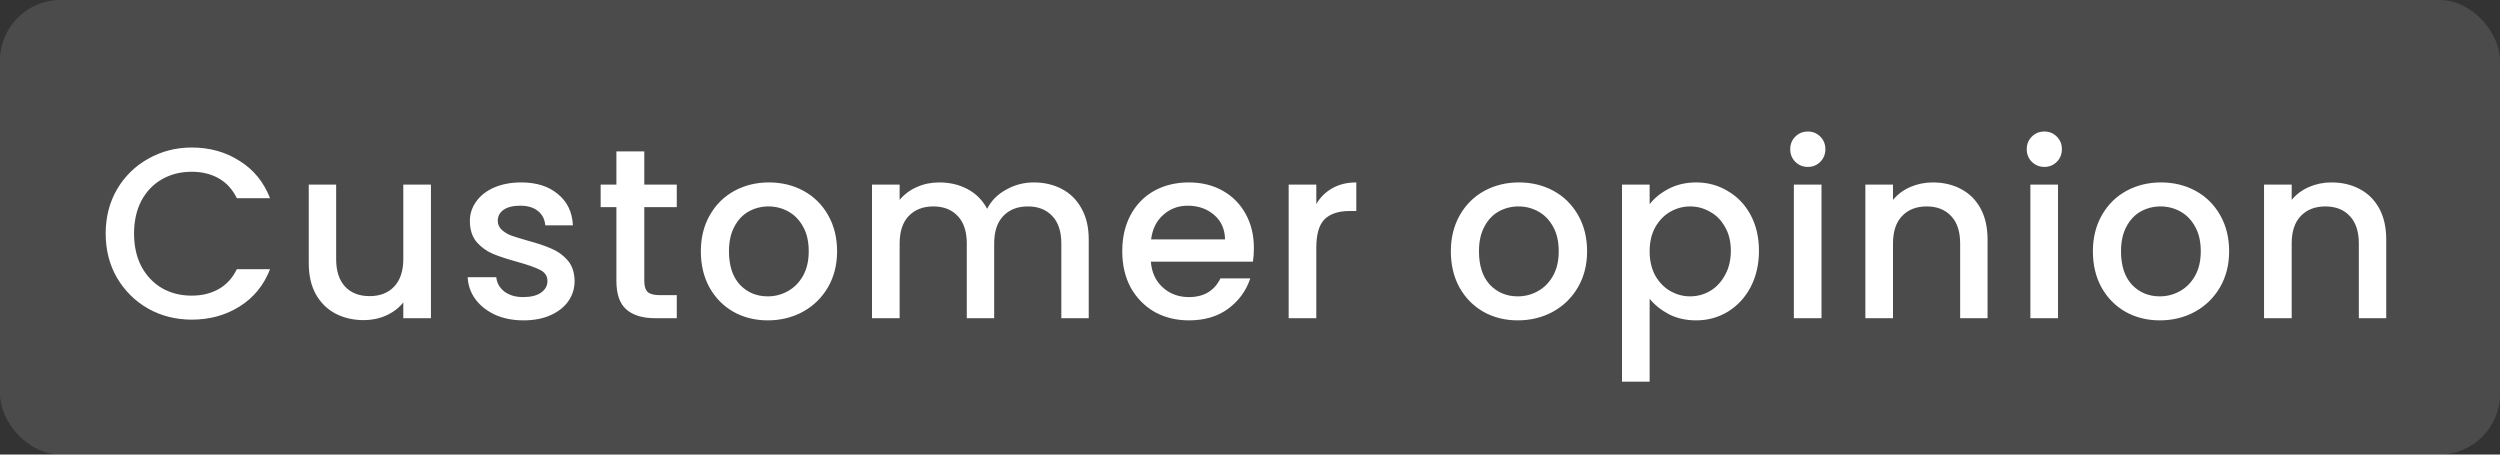 <?xml version="1.0" encoding="UTF-8"?> <svg xmlns="http://www.w3.org/2000/svg" width="165" height="30" viewBox="0 0 165 30" fill="none"><rect x="0" y="0" width="165" height="30" fill="#333333" stroke="none"/> <rect width="165" height="30" rx="4" fill="white" fill-opacity="0.12"></rect> <path d="M6.975 15.416C6.975 14.328 7.225 13.352 7.727 12.488C8.239 11.624 8.927 10.952 9.791 10.472C10.665 9.981 11.62 9.736 12.655 9.736C13.839 9.736 14.889 10.029 15.807 10.616C16.735 11.192 17.407 12.013 17.823 13.08H15.631C15.343 12.493 14.943 12.056 14.431 11.768C13.919 11.48 13.327 11.336 12.655 11.336C11.919 11.336 11.263 11.501 10.687 11.832C10.111 12.163 9.657 12.637 9.327 13.256C9.007 13.875 8.847 14.595 8.847 15.416C8.847 16.237 9.007 16.957 9.327 17.576C9.657 18.195 10.111 18.675 10.687 19.016C11.263 19.347 11.919 19.512 12.655 19.512C13.327 19.512 13.919 19.368 14.431 19.08C14.943 18.792 15.343 18.355 15.631 17.768H17.823C17.407 18.835 16.735 19.656 15.807 20.232C14.889 20.808 13.839 21.096 12.655 21.096C11.61 21.096 10.655 20.856 9.791 20.376C8.927 19.885 8.239 19.208 7.727 18.344C7.225 17.48 6.975 16.504 6.975 15.416ZM28.442 12.184V21H26.618V19.96C26.33 20.323 25.951 20.611 25.482 20.824C25.023 21.027 24.532 21.128 24.01 21.128C23.317 21.128 22.692 20.984 22.138 20.696C21.594 20.408 21.162 19.981 20.842 19.416C20.532 18.851 20.378 18.168 20.378 17.368V12.184H22.186V17.096C22.186 17.885 22.383 18.493 22.778 18.92C23.172 19.336 23.711 19.544 24.394 19.544C25.076 19.544 25.615 19.336 26.01 18.92C26.415 18.493 26.618 17.885 26.618 17.096V12.184H28.442ZM34.548 21.144C33.855 21.144 33.231 21.021 32.676 20.776C32.132 20.52 31.7 20.179 31.38 19.752C31.06 19.315 30.89 18.829 30.868 18.296H32.756C32.788 18.669 32.964 18.984 33.284 19.24C33.615 19.485 34.026 19.608 34.516 19.608C35.028 19.608 35.423 19.512 35.7 19.32C35.988 19.117 36.132 18.861 36.132 18.552C36.132 18.221 35.972 17.976 35.652 17.816C35.343 17.656 34.847 17.48 34.164 17.288C33.503 17.107 32.964 16.931 32.548 16.76C32.132 16.589 31.77 16.328 31.46 15.976C31.162 15.624 31.012 15.16 31.012 14.584C31.012 14.115 31.151 13.688 31.428 13.304C31.706 12.909 32.1 12.6 32.612 12.376C33.135 12.152 33.732 12.04 34.404 12.04C35.407 12.04 36.212 12.296 36.82 12.808C37.439 13.309 37.77 13.997 37.812 14.872H35.988C35.956 14.477 35.796 14.163 35.508 13.928C35.22 13.693 34.831 13.576 34.34 13.576C33.86 13.576 33.492 13.667 33.236 13.848C32.98 14.029 32.852 14.269 32.852 14.568C32.852 14.803 32.938 15 33.108 15.16C33.279 15.32 33.487 15.448 33.732 15.544C33.978 15.629 34.34 15.741 34.82 15.88C35.46 16.051 35.983 16.227 36.388 16.408C36.804 16.579 37.162 16.835 37.46 17.176C37.759 17.517 37.914 17.971 37.924 18.536C37.924 19.037 37.786 19.485 37.508 19.88C37.231 20.275 36.836 20.584 36.324 20.808C35.823 21.032 35.231 21.144 34.548 21.144ZM42.523 13.672V18.552C42.523 18.883 42.598 19.123 42.747 19.272C42.907 19.411 43.174 19.48 43.547 19.48H44.667V21H43.227C42.406 21 41.777 20.808 41.339 20.424C40.902 20.04 40.683 19.416 40.683 18.552V13.672H39.643V12.184H40.683V9.992H42.523V12.184H44.667V13.672H42.523ZM50.672 21.144C49.84 21.144 49.088 20.957 48.416 20.584C47.744 20.2 47.216 19.667 46.832 18.984C46.448 18.291 46.256 17.491 46.256 16.584C46.256 15.688 46.454 14.893 46.848 14.2C47.243 13.507 47.782 12.973 48.464 12.6C49.147 12.227 49.91 12.04 50.752 12.04C51.595 12.04 52.358 12.227 53.04 12.6C53.723 12.973 54.262 13.507 54.656 14.2C55.051 14.893 55.248 15.688 55.248 16.584C55.248 17.48 55.046 18.275 54.64 18.968C54.235 19.661 53.68 20.2 52.976 20.584C52.283 20.957 51.515 21.144 50.672 21.144ZM50.672 19.56C51.142 19.56 51.579 19.448 51.984 19.224C52.4 19 52.736 18.664 52.992 18.216C53.248 17.768 53.376 17.224 53.376 16.584C53.376 15.944 53.254 15.405 53.008 14.968C52.763 14.52 52.438 14.184 52.032 13.96C51.627 13.736 51.19 13.624 50.72 13.624C50.251 13.624 49.814 13.736 49.408 13.96C49.014 14.184 48.699 14.52 48.464 14.968C48.23 15.405 48.112 15.944 48.112 16.584C48.112 17.533 48.352 18.269 48.832 18.792C49.323 19.304 49.936 19.56 50.672 19.56ZM68.224 12.04C68.917 12.04 69.536 12.184 70.08 12.472C70.634 12.76 71.066 13.187 71.376 13.752C71.696 14.317 71.856 15 71.856 15.8V21H70.048V16.072C70.048 15.283 69.85 14.68 69.456 14.264C69.061 13.837 68.522 13.624 67.84 13.624C67.157 13.624 66.613 13.837 66.208 14.264C65.813 14.68 65.616 15.283 65.616 16.072V21H63.808V16.072C63.808 15.283 63.61 14.68 63.216 14.264C62.821 13.837 62.282 13.624 61.6 13.624C60.917 13.624 60.373 13.837 59.968 14.264C59.573 14.68 59.376 15.283 59.376 16.072V21H57.552V12.184H59.376V13.192C59.674 12.829 60.053 12.547 60.512 12.344C60.97 12.141 61.461 12.04 61.984 12.04C62.688 12.04 63.317 12.189 63.872 12.488C64.426 12.787 64.853 13.219 65.152 13.784C65.418 13.251 65.834 12.829 66.4 12.52C66.965 12.2 67.573 12.04 68.224 12.04ZM82.757 16.376C82.757 16.707 82.735 17.005 82.693 17.272H75.957C76.01 17.976 76.271 18.541 76.741 18.968C77.21 19.395 77.786 19.608 78.469 19.608C79.45 19.608 80.143 19.197 80.549 18.376H82.517C82.25 19.187 81.765 19.853 81.061 20.376C80.367 20.888 79.503 21.144 78.469 21.144C77.626 21.144 76.869 20.957 76.197 20.584C75.535 20.2 75.013 19.667 74.629 18.984C74.255 18.291 74.069 17.491 74.069 16.584C74.069 15.677 74.25 14.883 74.613 14.2C74.986 13.507 75.503 12.973 76.165 12.6C76.837 12.227 77.605 12.04 78.469 12.04C79.301 12.04 80.042 12.221 80.693 12.584C81.343 12.947 81.85 13.459 82.213 14.12C82.575 14.771 82.757 15.523 82.757 16.376ZM80.853 15.8C80.842 15.128 80.602 14.589 80.133 14.184C79.663 13.779 79.082 13.576 78.389 13.576C77.759 13.576 77.221 13.779 76.773 14.184C76.325 14.579 76.058 15.117 75.973 15.8H80.853ZM86.876 13.464C87.142 13.016 87.494 12.669 87.932 12.424C88.38 12.168 88.908 12.04 89.516 12.04V13.928H89.052C88.337 13.928 87.793 14.109 87.42 14.472C87.057 14.835 86.876 15.464 86.876 16.36V21H85.052V12.184H86.876V13.464ZM100.172 21.144C99.34 21.144 98.588 20.957 97.916 20.584C97.244 20.2 96.716 19.667 96.332 18.984C95.948 18.291 95.756 17.491 95.756 16.584C95.756 15.688 95.954 14.893 96.348 14.2C96.743 13.507 97.282 12.973 97.964 12.6C98.647 12.227 99.41 12.04 100.252 12.04C101.095 12.04 101.858 12.227 102.54 12.6C103.223 12.973 103.762 13.507 104.156 14.2C104.551 14.893 104.748 15.688 104.748 16.584C104.748 17.48 104.546 18.275 104.14 18.968C103.735 19.661 103.18 20.2 102.476 20.584C101.783 20.957 101.015 21.144 100.172 21.144ZM100.172 19.56C100.642 19.56 101.079 19.448 101.484 19.224C101.9 19 102.236 18.664 102.492 18.216C102.748 17.768 102.876 17.224 102.876 16.584C102.876 15.944 102.754 15.405 102.508 14.968C102.263 14.52 101.938 14.184 101.532 13.96C101.127 13.736 100.69 13.624 100.22 13.624C99.751 13.624 99.314 13.736 98.908 13.96C98.514 14.184 98.199 14.52 97.964 14.968C97.73 15.405 97.612 15.944 97.612 16.584C97.612 17.533 97.852 18.269 98.332 18.792C98.823 19.304 99.436 19.56 100.172 19.56ZM108.876 13.48C109.185 13.075 109.606 12.733 110.14 12.456C110.673 12.179 111.276 12.04 111.948 12.04C112.716 12.04 113.414 12.232 114.044 12.616C114.684 12.989 115.185 13.517 115.548 14.2C115.91 14.883 116.092 15.667 116.092 16.552C116.092 17.437 115.91 18.232 115.548 18.936C115.185 19.629 114.684 20.173 114.044 20.568C113.414 20.952 112.716 21.144 111.948 21.144C111.276 21.144 110.678 21.011 110.156 20.744C109.633 20.467 109.206 20.125 108.876 19.72V25.192H107.052V12.184H108.876V13.48ZM114.236 16.552C114.236 15.944 114.108 15.421 113.852 14.984C113.606 14.536 113.276 14.2 112.86 13.976C112.454 13.741 112.017 13.624 111.548 13.624C111.089 13.624 110.652 13.741 110.236 13.976C109.83 14.211 109.5 14.552 109.244 15C108.998 15.448 108.876 15.976 108.876 16.584C108.876 17.192 108.998 17.725 109.244 18.184C109.5 18.632 109.83 18.973 110.236 19.208C110.652 19.443 111.089 19.56 111.548 19.56C112.017 19.56 112.454 19.443 112.86 19.208C113.276 18.963 113.606 18.611 113.852 18.152C114.108 17.693 114.236 17.16 114.236 16.552ZM119.323 11.016C118.993 11.016 118.715 10.904 118.491 10.68C118.267 10.456 118.155 10.179 118.155 9.848C118.155 9.517 118.267 9.24 118.491 9.016C118.715 8.792 118.993 8.68 119.323 8.68C119.643 8.68 119.915 8.792 120.139 9.016C120.363 9.24 120.475 9.517 120.475 9.848C120.475 10.179 120.363 10.456 120.139 10.68C119.915 10.904 119.643 11.016 119.323 11.016ZM120.219 12.184V21H118.395V12.184H120.219ZM127.562 12.04C128.255 12.04 128.874 12.184 129.418 12.472C129.973 12.76 130.405 13.187 130.714 13.752C131.023 14.317 131.178 15 131.178 15.8V21H129.37V16.072C129.37 15.283 129.173 14.68 128.778 14.264C128.383 13.837 127.845 13.624 127.162 13.624C126.479 13.624 125.935 13.837 125.53 14.264C125.135 14.68 124.938 15.283 124.938 16.072V21H123.114V12.184H124.938V13.192C125.237 12.829 125.615 12.547 126.074 12.344C126.543 12.141 127.039 12.04 127.562 12.04ZM134.933 11.016C134.602 11.016 134.325 10.904 134.101 10.68C133.877 10.456 133.765 10.179 133.765 9.848C133.765 9.517 133.877 9.24 134.101 9.016C134.325 8.792 134.602 8.68 134.933 8.68C135.253 8.68 135.525 8.792 135.749 9.016C135.973 9.24 136.085 9.517 136.085 9.848C136.085 10.179 135.973 10.456 135.749 10.68C135.525 10.904 135.253 11.016 134.933 11.016ZM135.829 12.184V21H134.005V12.184H135.829ZM142.547 21.144C141.715 21.144 140.963 20.957 140.291 20.584C139.619 20.2 139.091 19.667 138.707 18.984C138.323 18.291 138.131 17.491 138.131 16.584C138.131 15.688 138.329 14.893 138.723 14.2C139.118 13.507 139.657 12.973 140.339 12.6C141.022 12.227 141.785 12.04 142.627 12.04C143.47 12.04 144.233 12.227 144.915 12.6C145.598 12.973 146.137 13.507 146.531 14.2C146.926 14.893 147.123 15.688 147.123 16.584C147.123 17.48 146.921 18.275 146.515 18.968C146.11 19.661 145.555 20.2 144.851 20.584C144.158 20.957 143.39 21.144 142.547 21.144ZM142.547 19.56C143.017 19.56 143.454 19.448 143.859 19.224C144.275 19 144.611 18.664 144.867 18.216C145.123 17.768 145.251 17.224 145.251 16.584C145.251 15.944 145.129 15.405 144.883 14.968C144.638 14.52 144.313 14.184 143.907 13.96C143.502 13.736 143.065 13.624 142.595 13.624C142.126 13.624 141.689 13.736 141.283 13.96C140.889 14.184 140.574 14.52 140.339 14.968C140.105 15.405 139.987 15.944 139.987 16.584C139.987 17.533 140.227 18.269 140.707 18.792C141.198 19.304 141.811 19.56 142.547 19.56ZM153.875 12.04C154.568 12.04 155.187 12.184 155.731 12.472C156.285 12.76 156.717 13.187 157.027 13.752C157.336 14.317 157.491 15 157.491 15.8V21H155.683V16.072C155.683 15.283 155.485 14.68 155.091 14.264C154.696 13.837 154.157 13.624 153.475 13.624C152.792 13.624 152.248 13.837 151.843 14.264C151.448 14.68 151.251 15.283 151.251 16.072V21H149.427V12.184H151.251V13.192C151.549 12.829 151.928 12.547 152.387 12.344C152.856 12.141 153.352 12.04 153.875 12.04Z" fill="white"></path> </svg> 